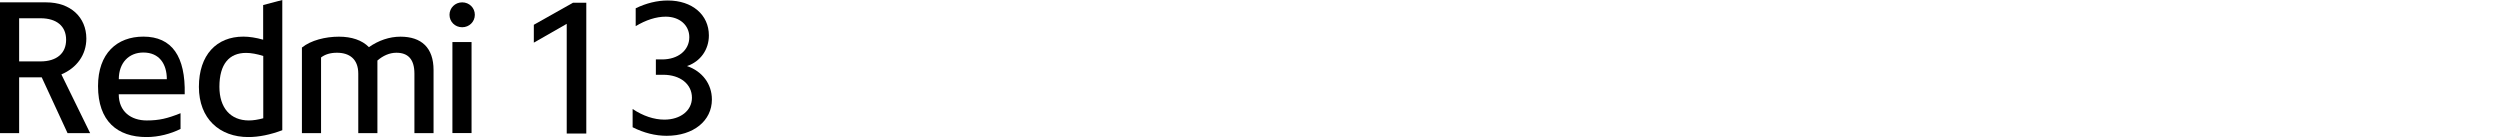 <?xml version="1.0" encoding="UTF-8"?><svg id="a" xmlns="http://www.w3.org/2000/svg" width="456" height="25" viewBox="0 0 456 25"><g><path d="m84.3,4.97c1.28,0,2.31-.99,2.31-2.27s-1.02-2.27-2.31-2.27-2.31,1.02-2.31,2.27.99,2.27,2.31,2.27"/><rect x="82.52" y="7.67" width="3.49" height="16.6"/><path d="m75.59,24.28v-10.84c0-2.73-1.25-3.82-3.29-3.82-1.28,0-2.47.56-3.46,1.42v13.24h-3.49v-10.84c0-2.73-1.68-3.82-3.89-3.82-1.22,0-2.17.3-2.9.86v13.8h-3.49v-15.61c1.65-1.32,4.28-1.98,6.75-1.98,2.31,0,4.22.63,5.47,1.91,1.75-1.22,3.72-1.91,5.76-1.91,3.82,0,6.03,2.01,6.03,6.09v11.5h-3.49Z"/><path d="m48,.92v6.32c-1.28-.36-2.5-.56-3.62-.56-4.87,0-8.1,3.33-8.1,9.16s3.79,9.16,9.02,9.16c1.91,0,4.02-.43,6.19-1.25V0l-3.49.92Zm.03,20.65c-.96.26-1.84.4-2.64.4-3.36,0-5.37-2.31-5.37-6.13,0-4.15,1.78-6.19,4.87-6.19.92,0,1.98.2,3.13.56v11.36Z"/><path d="m21.67,17.19h12.02c.16-6.88-2.31-10.51-7.54-10.51-4.81,0-8.27,3.06-8.27,9.03,0,6.39,3.52,9.29,8.86,9.29,2.17,0,4.41-.59,6.19-1.48v-2.87c-2.4.96-3.89,1.32-6.16,1.32-2.87,0-5.11-1.61-5.11-4.78Zm4.48-7.61c2.9,0,4.28,2.08,4.28,4.87h-8.76c0-3,1.84-4.87,4.48-4.87Z"/><path d="m11.2,13.57c2.8-1.19,4.55-3.56,4.55-6.55C15.74,3.16,12.88.43,8.43.43H0v23.85h3.49v-10.18h4.12l4.71,10.18h4.12l-5.24-10.7Zm-3.82-2.37h-3.89V3.33h3.89c2.96,0,4.68,1.45,4.68,3.92s-1.71,3.95-4.68,3.95Z"/></g><g><path d="m97.37,7.78v-3.26l7.14-4.02h2.43v23.85h-3.57V4.35l-6,3.43Z"/><path d="m120.77,10.84c2.91,0,4.96-1.66,4.96-4.06,0-2.18-1.77-3.74-4.3-3.74-1.77,0-3.64.62-5.48,1.73V1.51c1.94-.94,3.92-1.42,5.86-1.42,4.44,0,7.49,2.6,7.49,6.38,0,2.57-1.53,4.75-3.99,5.58,2.77.94,4.54,3.26,4.54,6.1,0,3.88-3.36,6.62-8.25,6.62-2.05,0-4.16-.52-6.21-1.56v-3.33c1.91,1.28,3.92,1.94,5.79,1.94,2.95,0,5.03-1.66,5.03-3.99,0-2.5-2.15-4.19-5.23-4.19h-1.35v-2.81h1.14Z"/></g></svg>